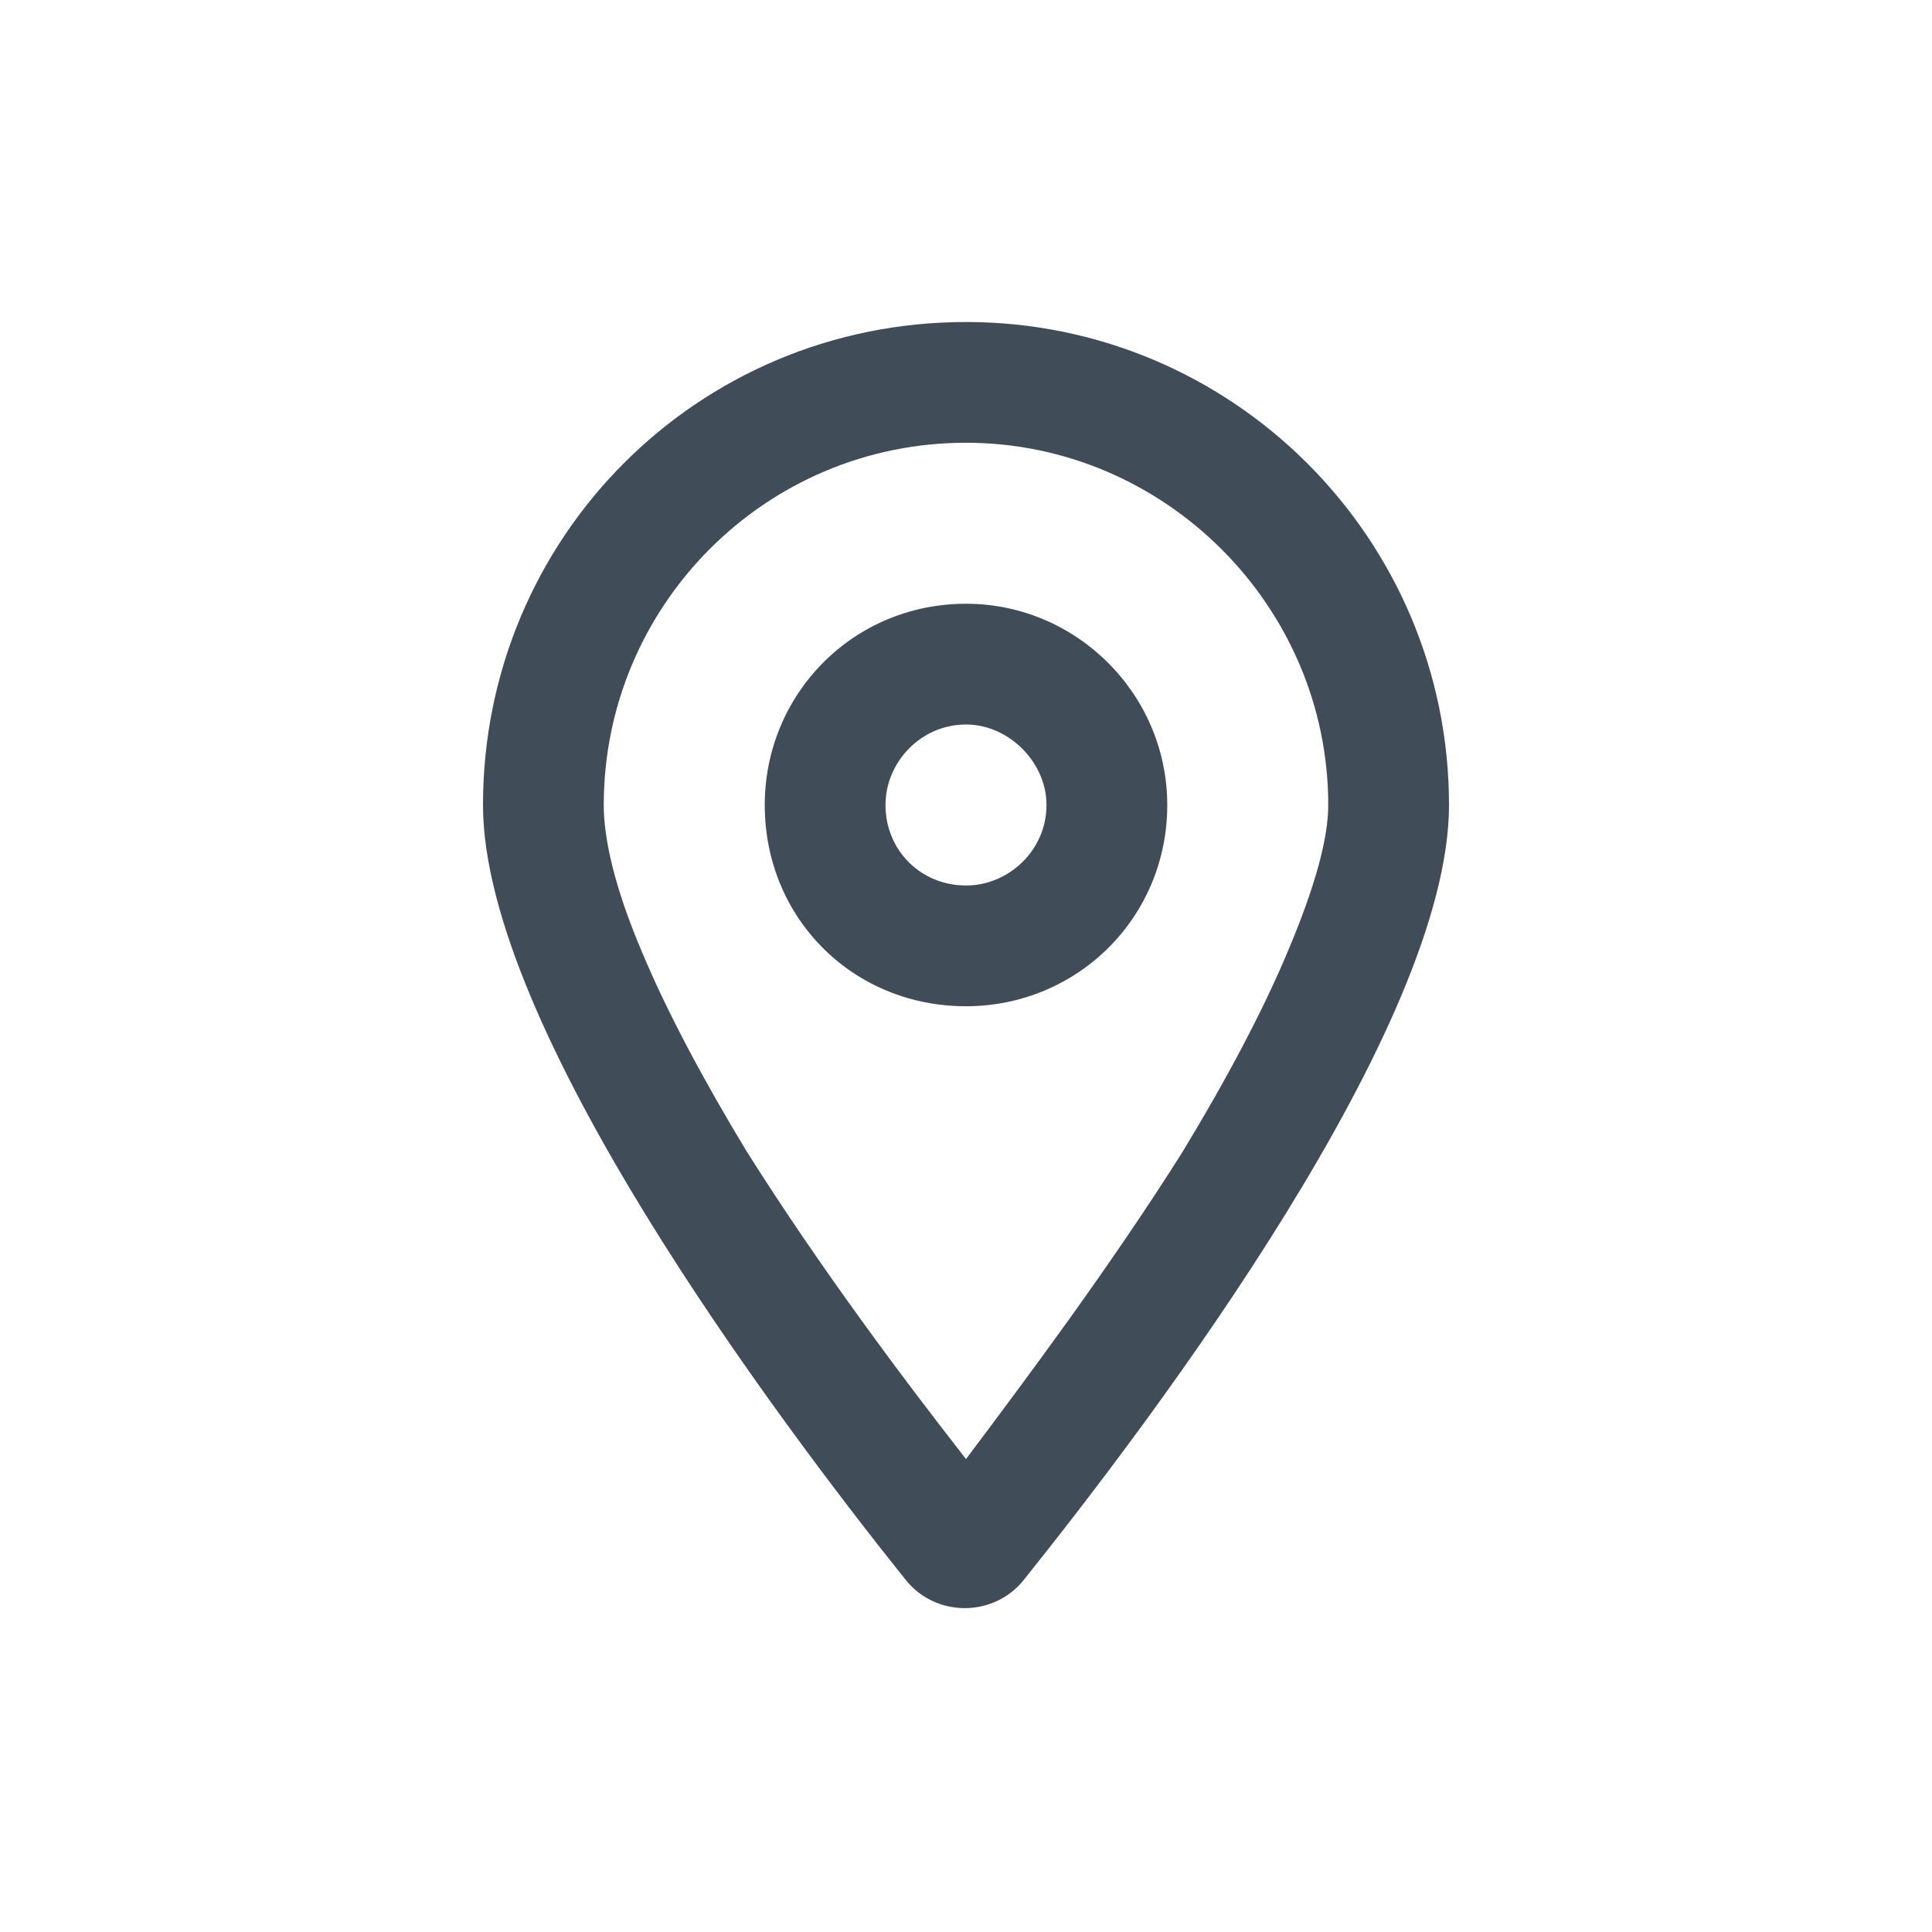 <svg xmlns="http://www.w3.org/2000/svg" width="24" height="24" viewBox="0 0 24 24" fill="none"><path d="M14.5 10C14.5 11.406 13.375 12.5 12 12.5C10.594 12.5 9.5 11.406 9.5 10C9.5 8.625 10.594 7.5 12 7.5C13.375 7.5 14.5 8.625 14.5 10ZM12 9C11.438 9 11 9.469 11 10C11 10.562 11.438 11 12 11C12.531 11 13 10.562 13 10C13 9.469 12.531 9 12 9ZM18 10C18 12.75 14.344 17.594 12.719 19.625C12.344 20.094 11.625 20.094 11.25 19.625C9.625 17.594 6 12.75 6 10C6 6.688 8.656 4 12 4C15.312 4 18 6.688 18 10ZM12 5.5C9.5 5.5 7.5 7.531 7.5 10C7.5 10.406 7.625 11 7.969 11.812C8.281 12.562 8.75 13.438 9.281 14.312C10.188 15.75 11.219 17.125 12 18.125C12.75 17.125 13.781 15.75 14.688 14.312C15.219 13.438 15.688 12.562 16 11.812C16.344 11 16.5 10.406 16.5 10C16.5 7.531 14.469 5.5 12 5.5Z" fill="#414C59"></path></svg>